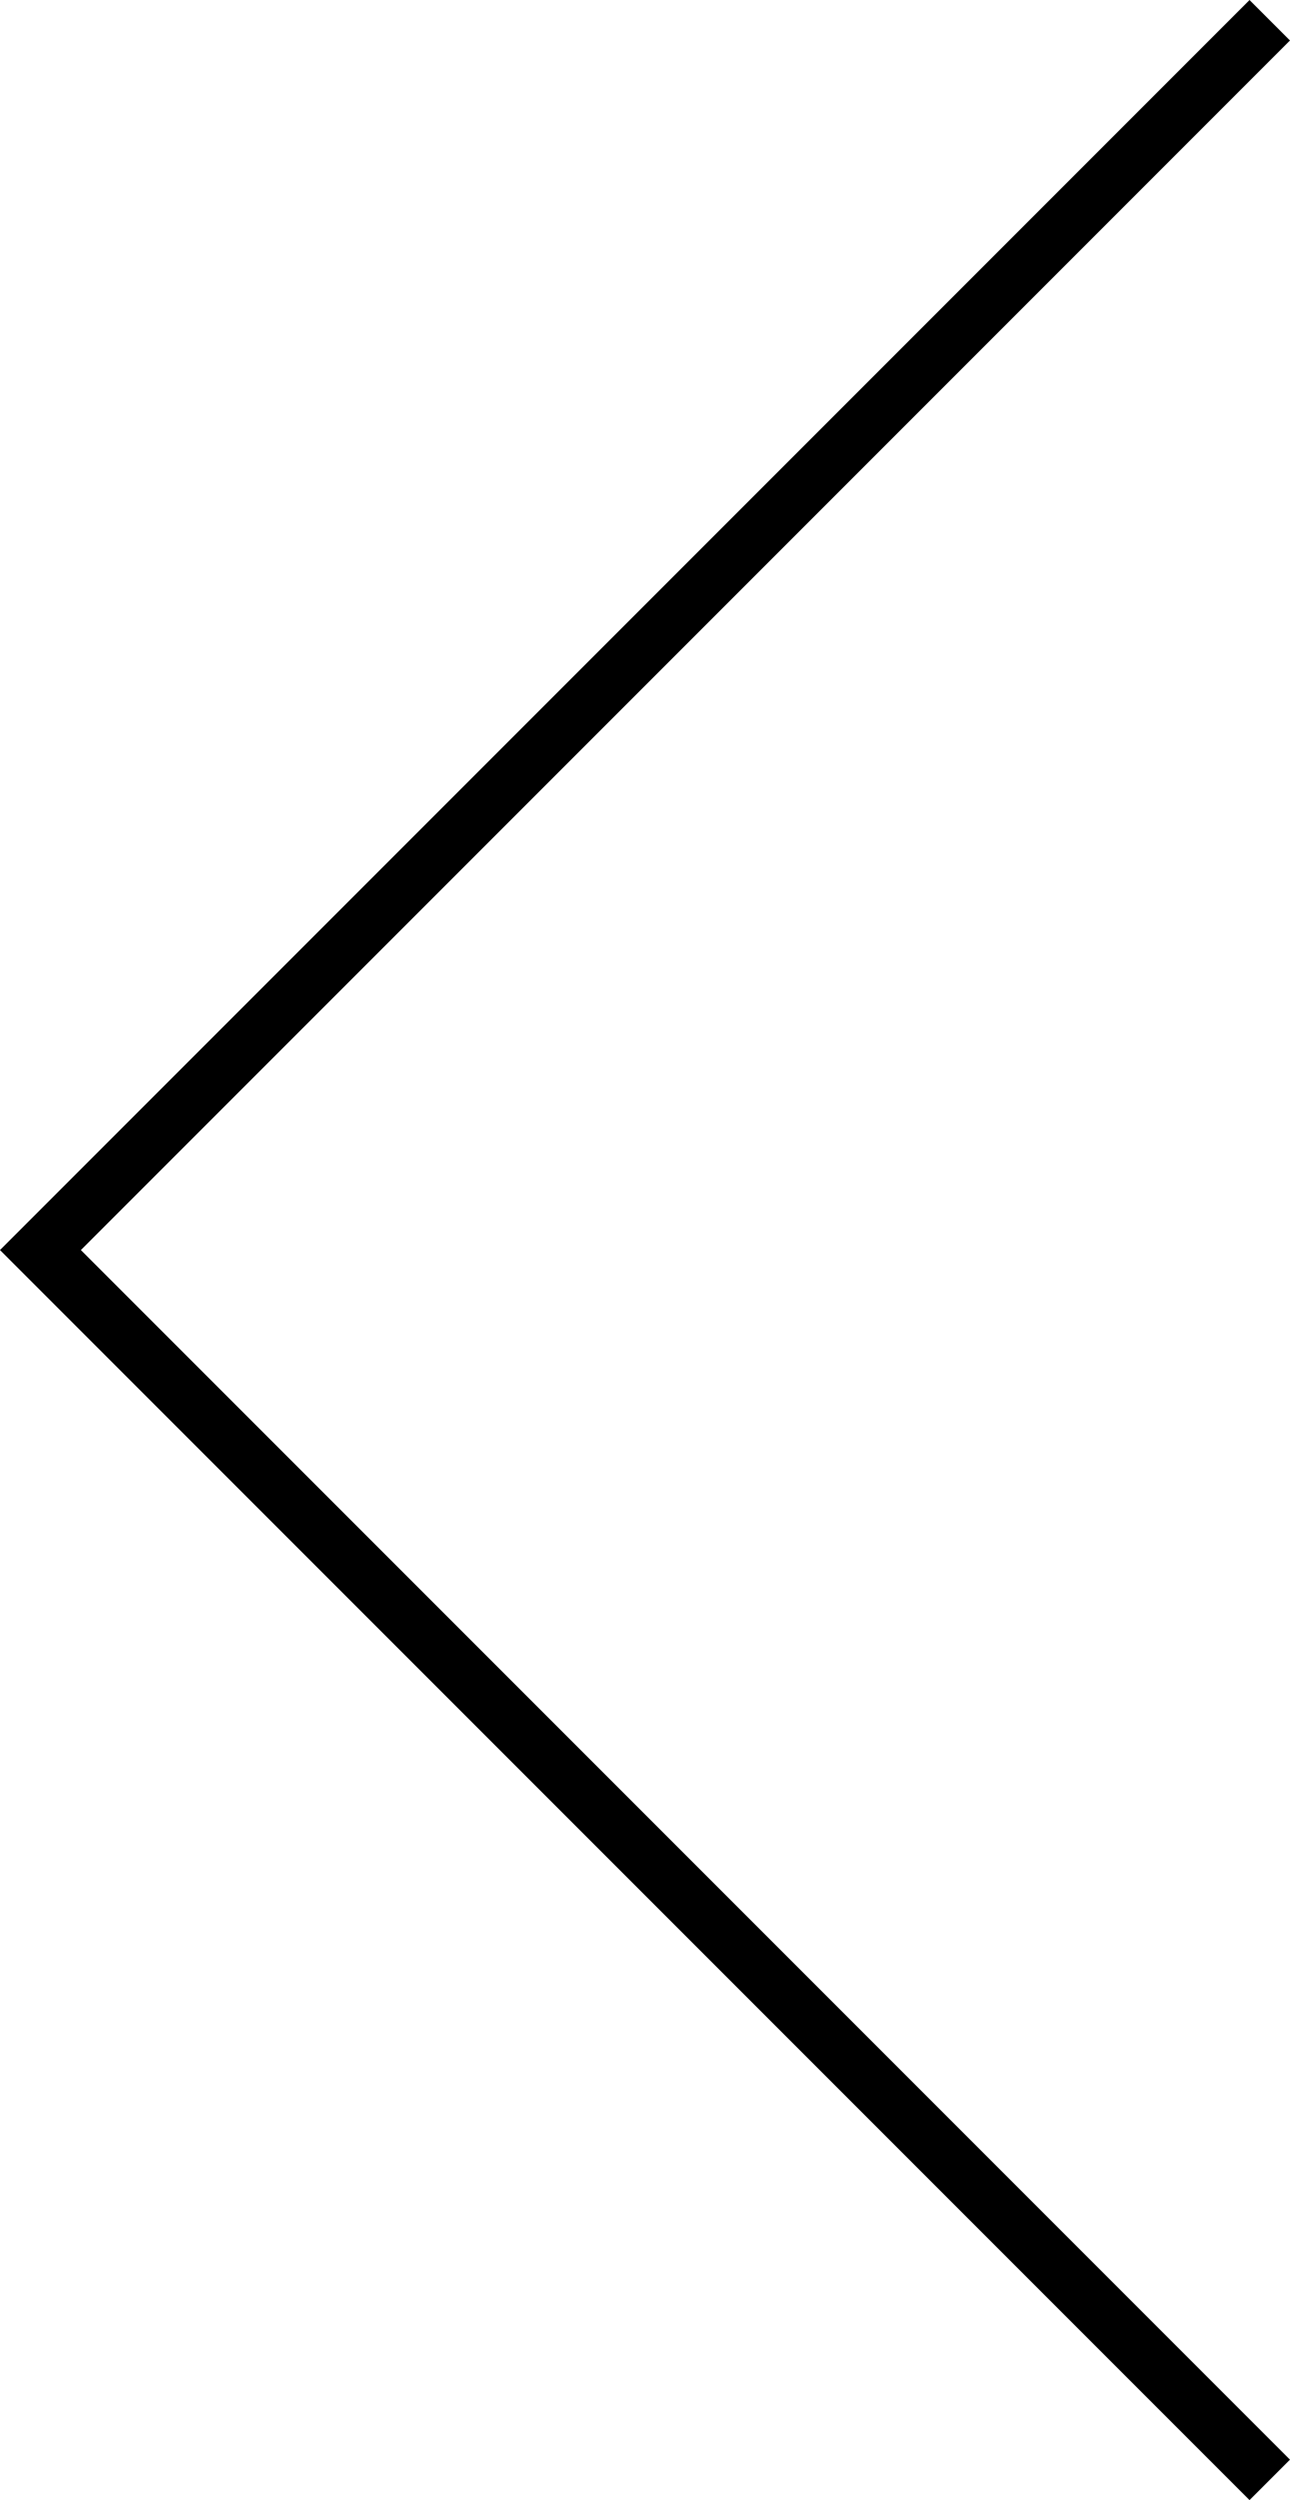 <svg id="Livello_1" data-name="Livello 1" xmlns="http://www.w3.org/2000/svg" preserveAspectRatio="none" width="22.555" height="43.696" viewBox="0 0 22.555 43.696">
  <defs>
    <style>
      .cls-1 {
        fill: none;
        stroke: #000;
        stroke-miterlimit: 10;
      }
    </style>
  </defs>
  <title>611d86f3-6ecc-4cc3-9a45-9366d36beadd</title>
  <polyline class="cls-1" points="22.201 43.342 0.707 21.848 22.201 0.354"/>
</svg>
